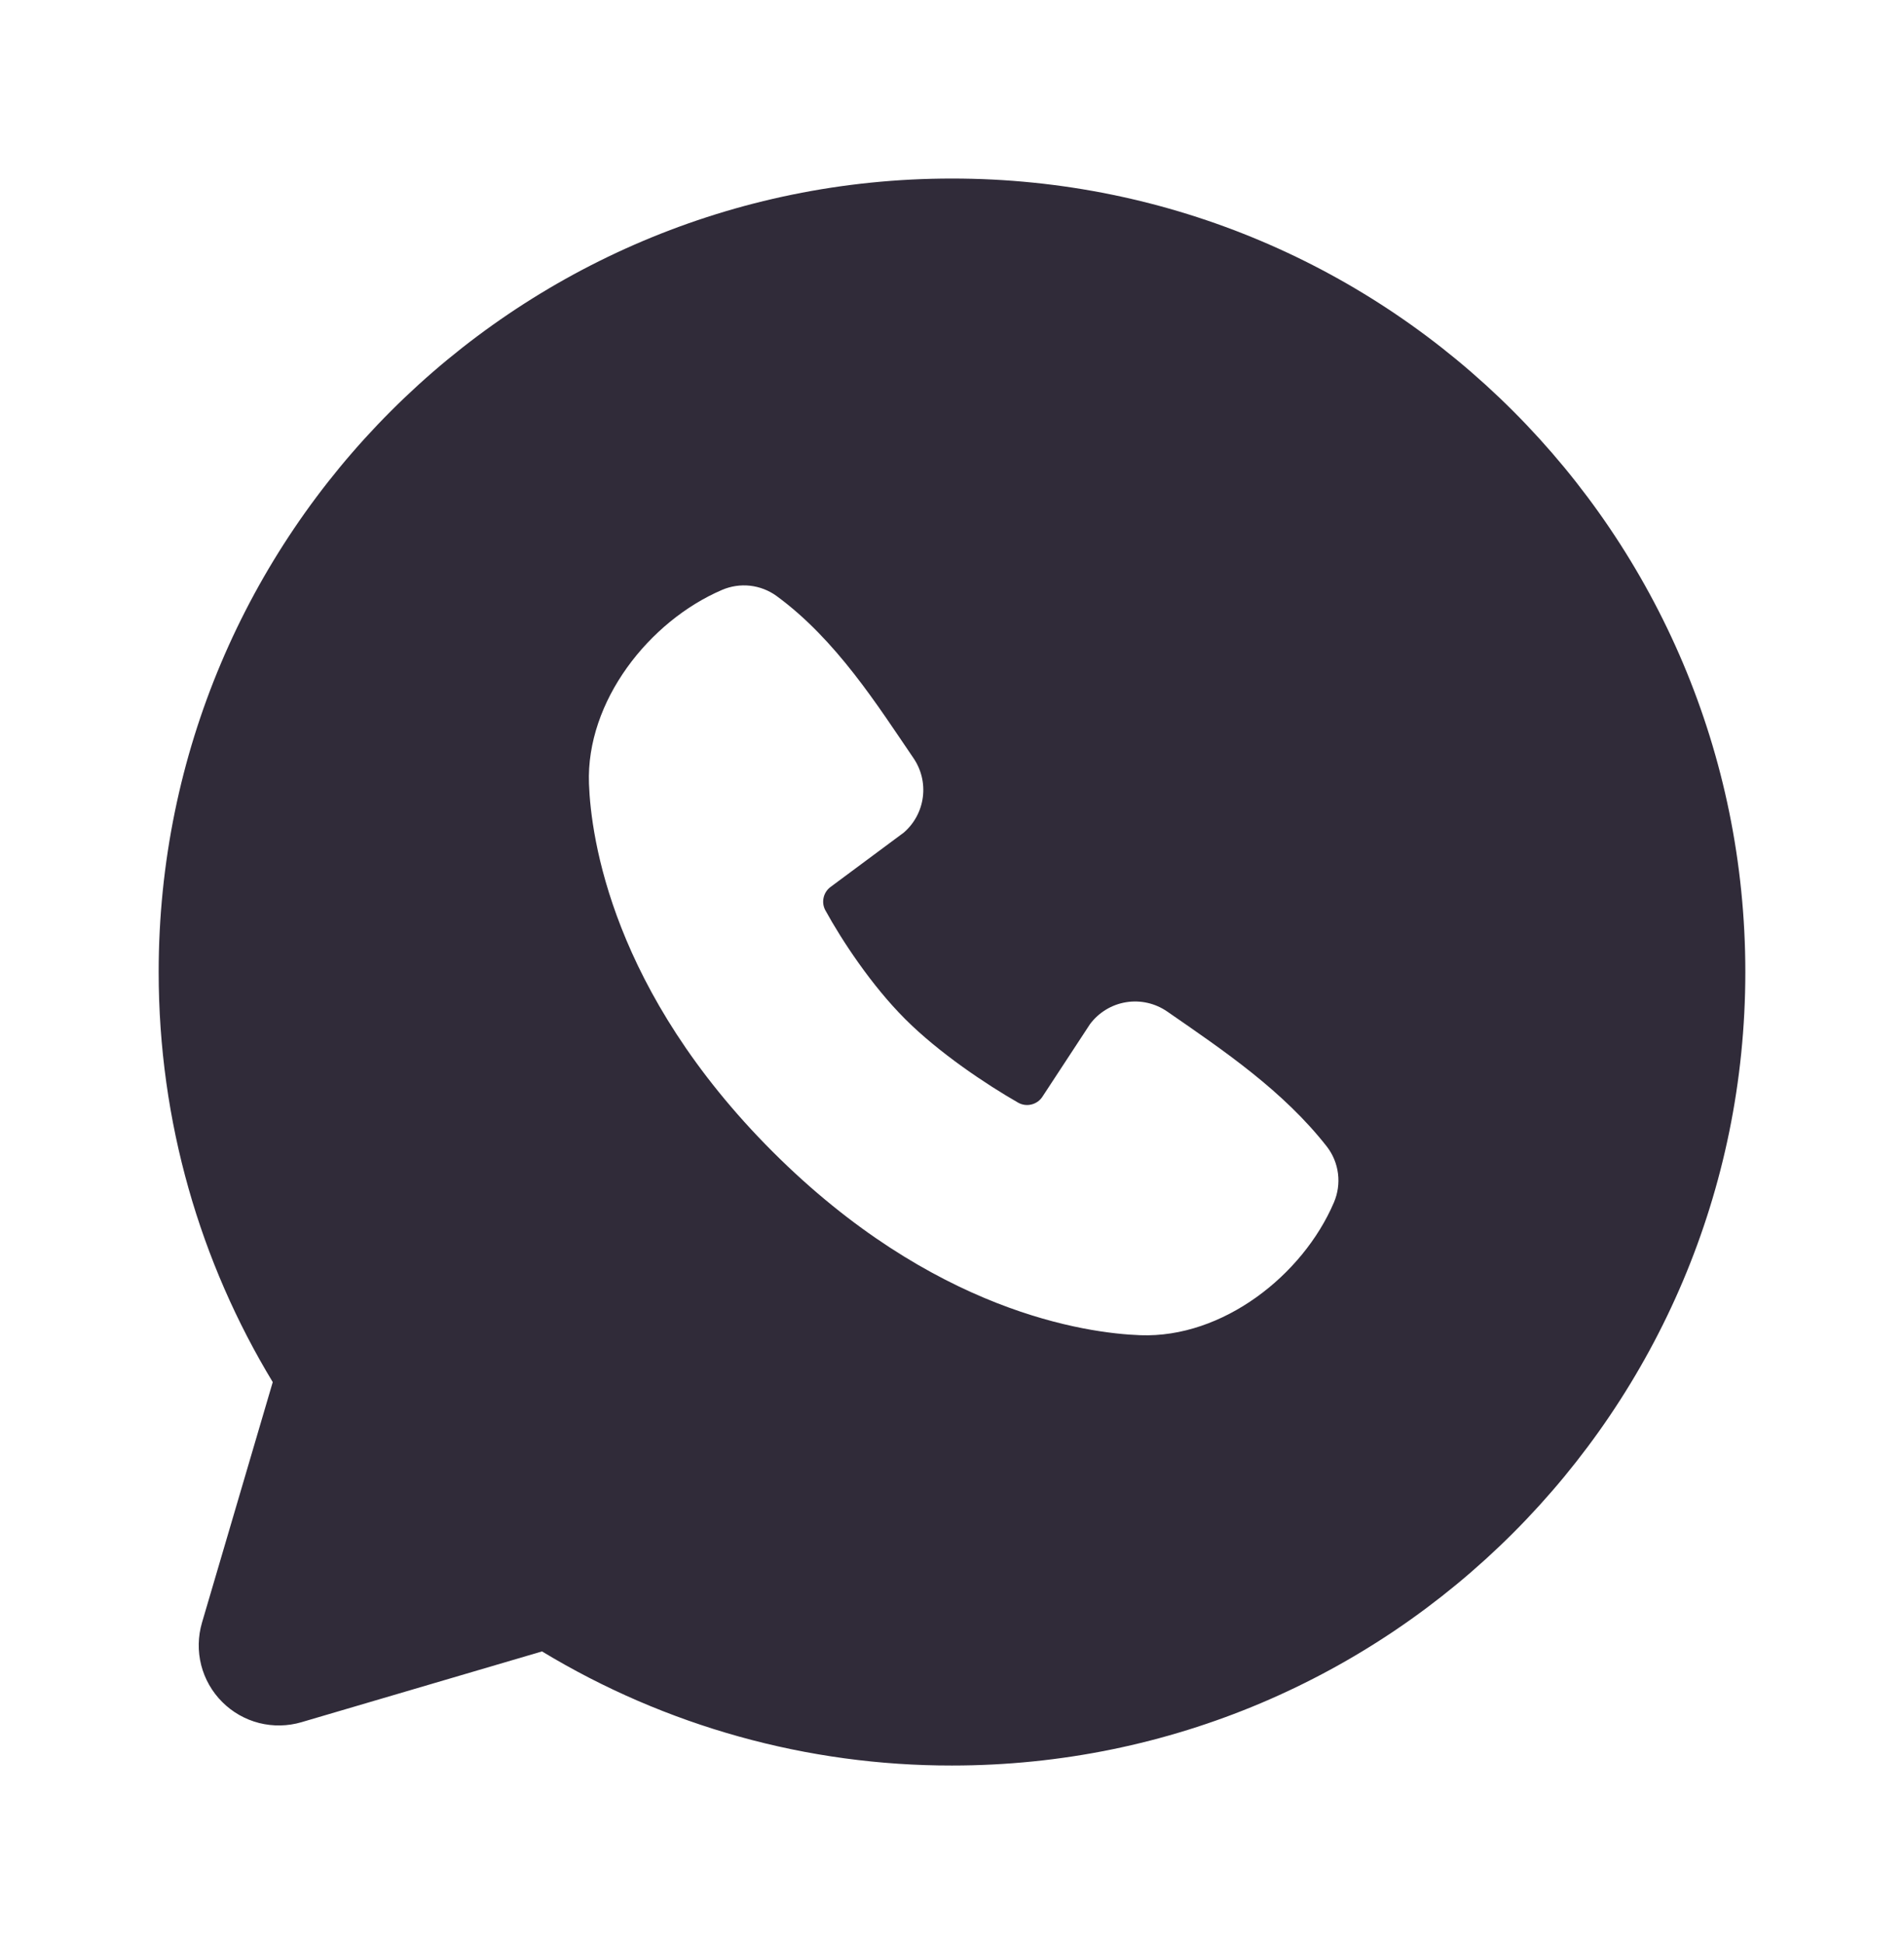 <svg width="48" height="49" viewBox="0 0 48 49" fill="none" xmlns="http://www.w3.org/2000/svg">
<path fill-rule="evenodd" clip-rule="evenodd" d="M24 4.5C12.954 4.5 4 13.454 4 24.5C4 28.28 5.05 31.82 6.876 34.836L5.092 40.9C4.99 41.248 4.983 41.617 5.072 41.969C5.162 42.321 5.345 42.642 5.602 42.898C5.858 43.155 6.179 43.338 6.531 43.428C6.883 43.517 7.252 43.51 7.6 43.408L13.664 41.624C16.782 43.51 20.357 44.505 24 44.5C35.046 44.5 44 35.546 44 24.5C44 13.454 35.046 4.5 24 4.5ZM19.476 29.026C23.522 33.07 27.384 33.604 28.748 33.654C30.822 33.73 32.842 32.146 33.628 30.308C33.726 30.079 33.762 29.828 33.731 29.581C33.7 29.334 33.604 29.099 33.452 28.902C32.356 27.502 30.874 26.496 29.426 25.496C29.124 25.287 28.752 25.202 28.389 25.261C28.026 25.32 27.7 25.518 27.48 25.812L26.28 27.642C26.217 27.74 26.118 27.81 26.005 27.838C25.892 27.867 25.772 27.851 25.67 27.794C24.856 27.328 23.67 26.536 22.818 25.684C21.966 24.832 21.222 23.7 20.804 22.938C20.753 22.841 20.739 22.729 20.764 22.622C20.788 22.516 20.85 22.421 20.938 22.356L22.786 20.984C23.05 20.755 23.221 20.437 23.265 20.09C23.31 19.743 23.224 19.392 23.026 19.104C22.13 17.792 21.086 16.124 19.572 15.018C19.376 14.877 19.147 14.79 18.908 14.763C18.668 14.737 18.426 14.773 18.204 14.868C16.364 15.656 14.772 17.676 14.848 19.754C14.898 21.118 15.432 24.98 19.476 29.026Z" fill="#302B39"/>
</svg>
